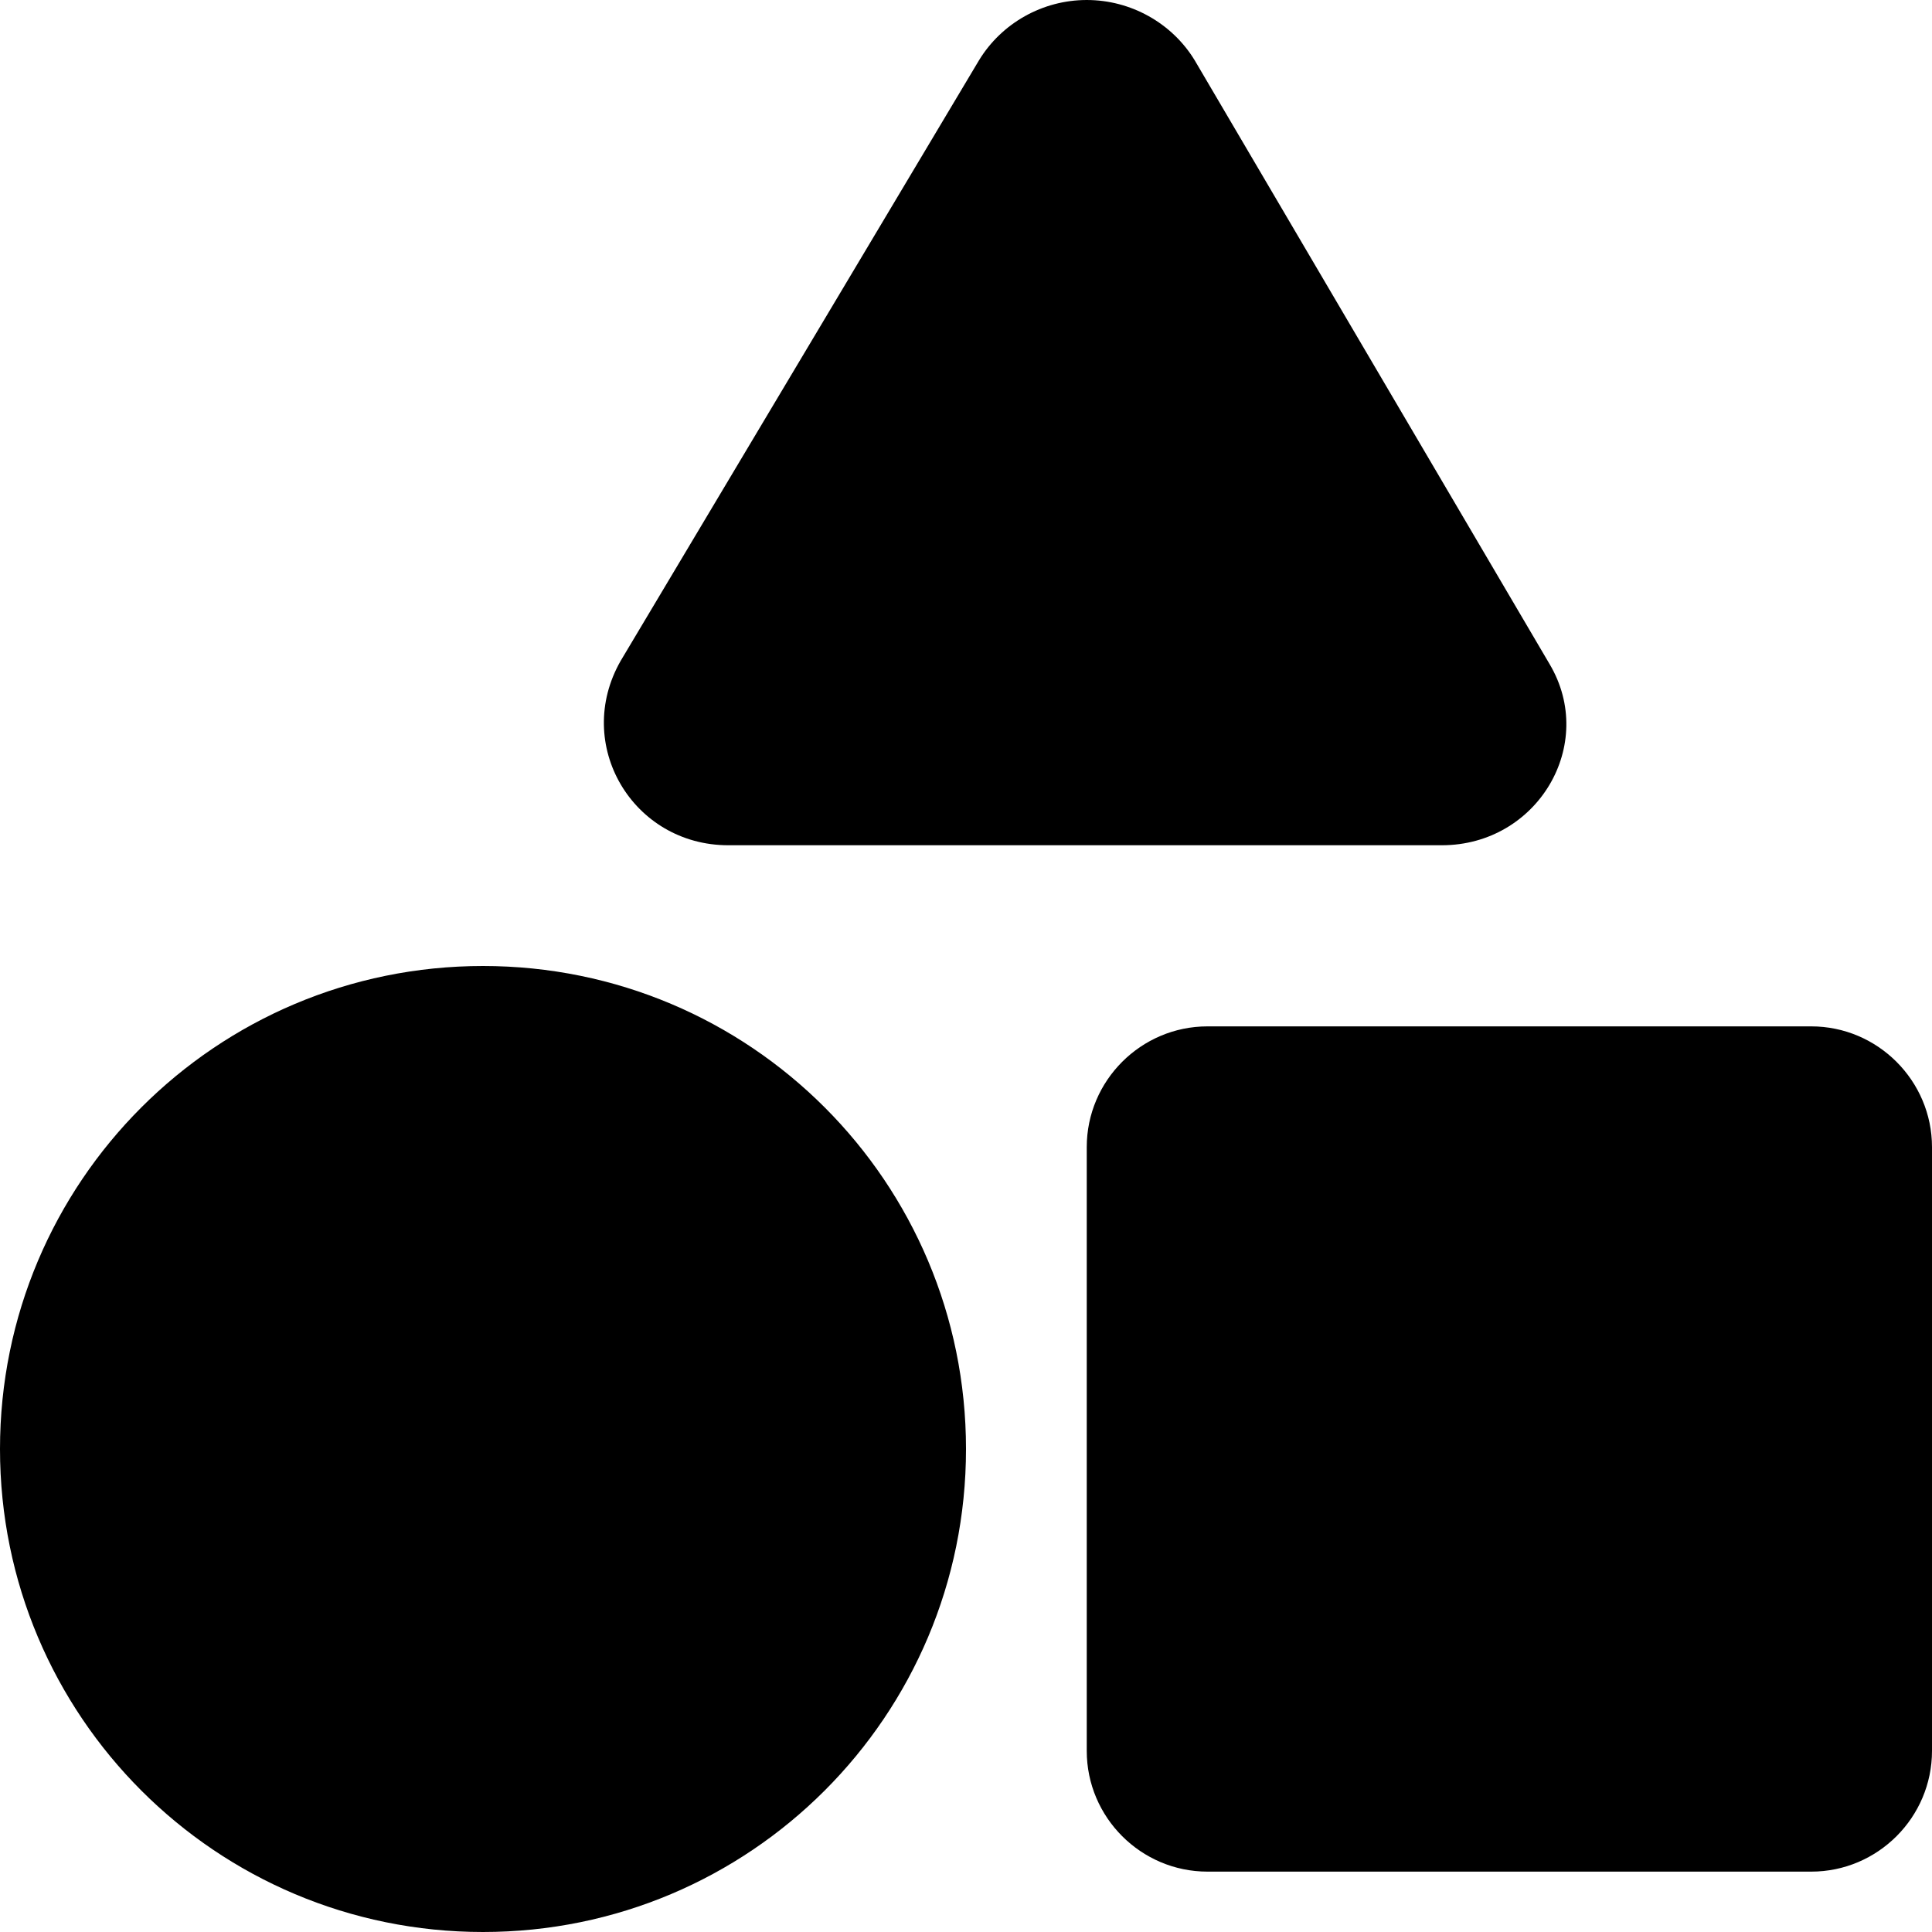 <svg viewBox="0 0 512 512" xmlns="http://www.w3.org/2000/svg"><path d="m128 256c-70.75 0-128 57.25-128 128s57.25 128 128 128 128-57.25 128-128-57.2-128-128-128zm65-32h189.1c25.33 0 41.22-26.69 28.55-48.02l-94.05-160.01c-6-9.845-16.9-15.97-28.6-15.97s-22.55 6.125-28.55 15.97l-94.95 159.13c-12.7 22.2 3.2 48.9 28.5 48.9zm287 48h-160c-17.62 0-32 14.38-32 32v160c0 17.62 14.38 32 32 32h160c17.62 0 32-14.38 32-32v-160c0-17.6-14.4-32-32-32z"/></svg>